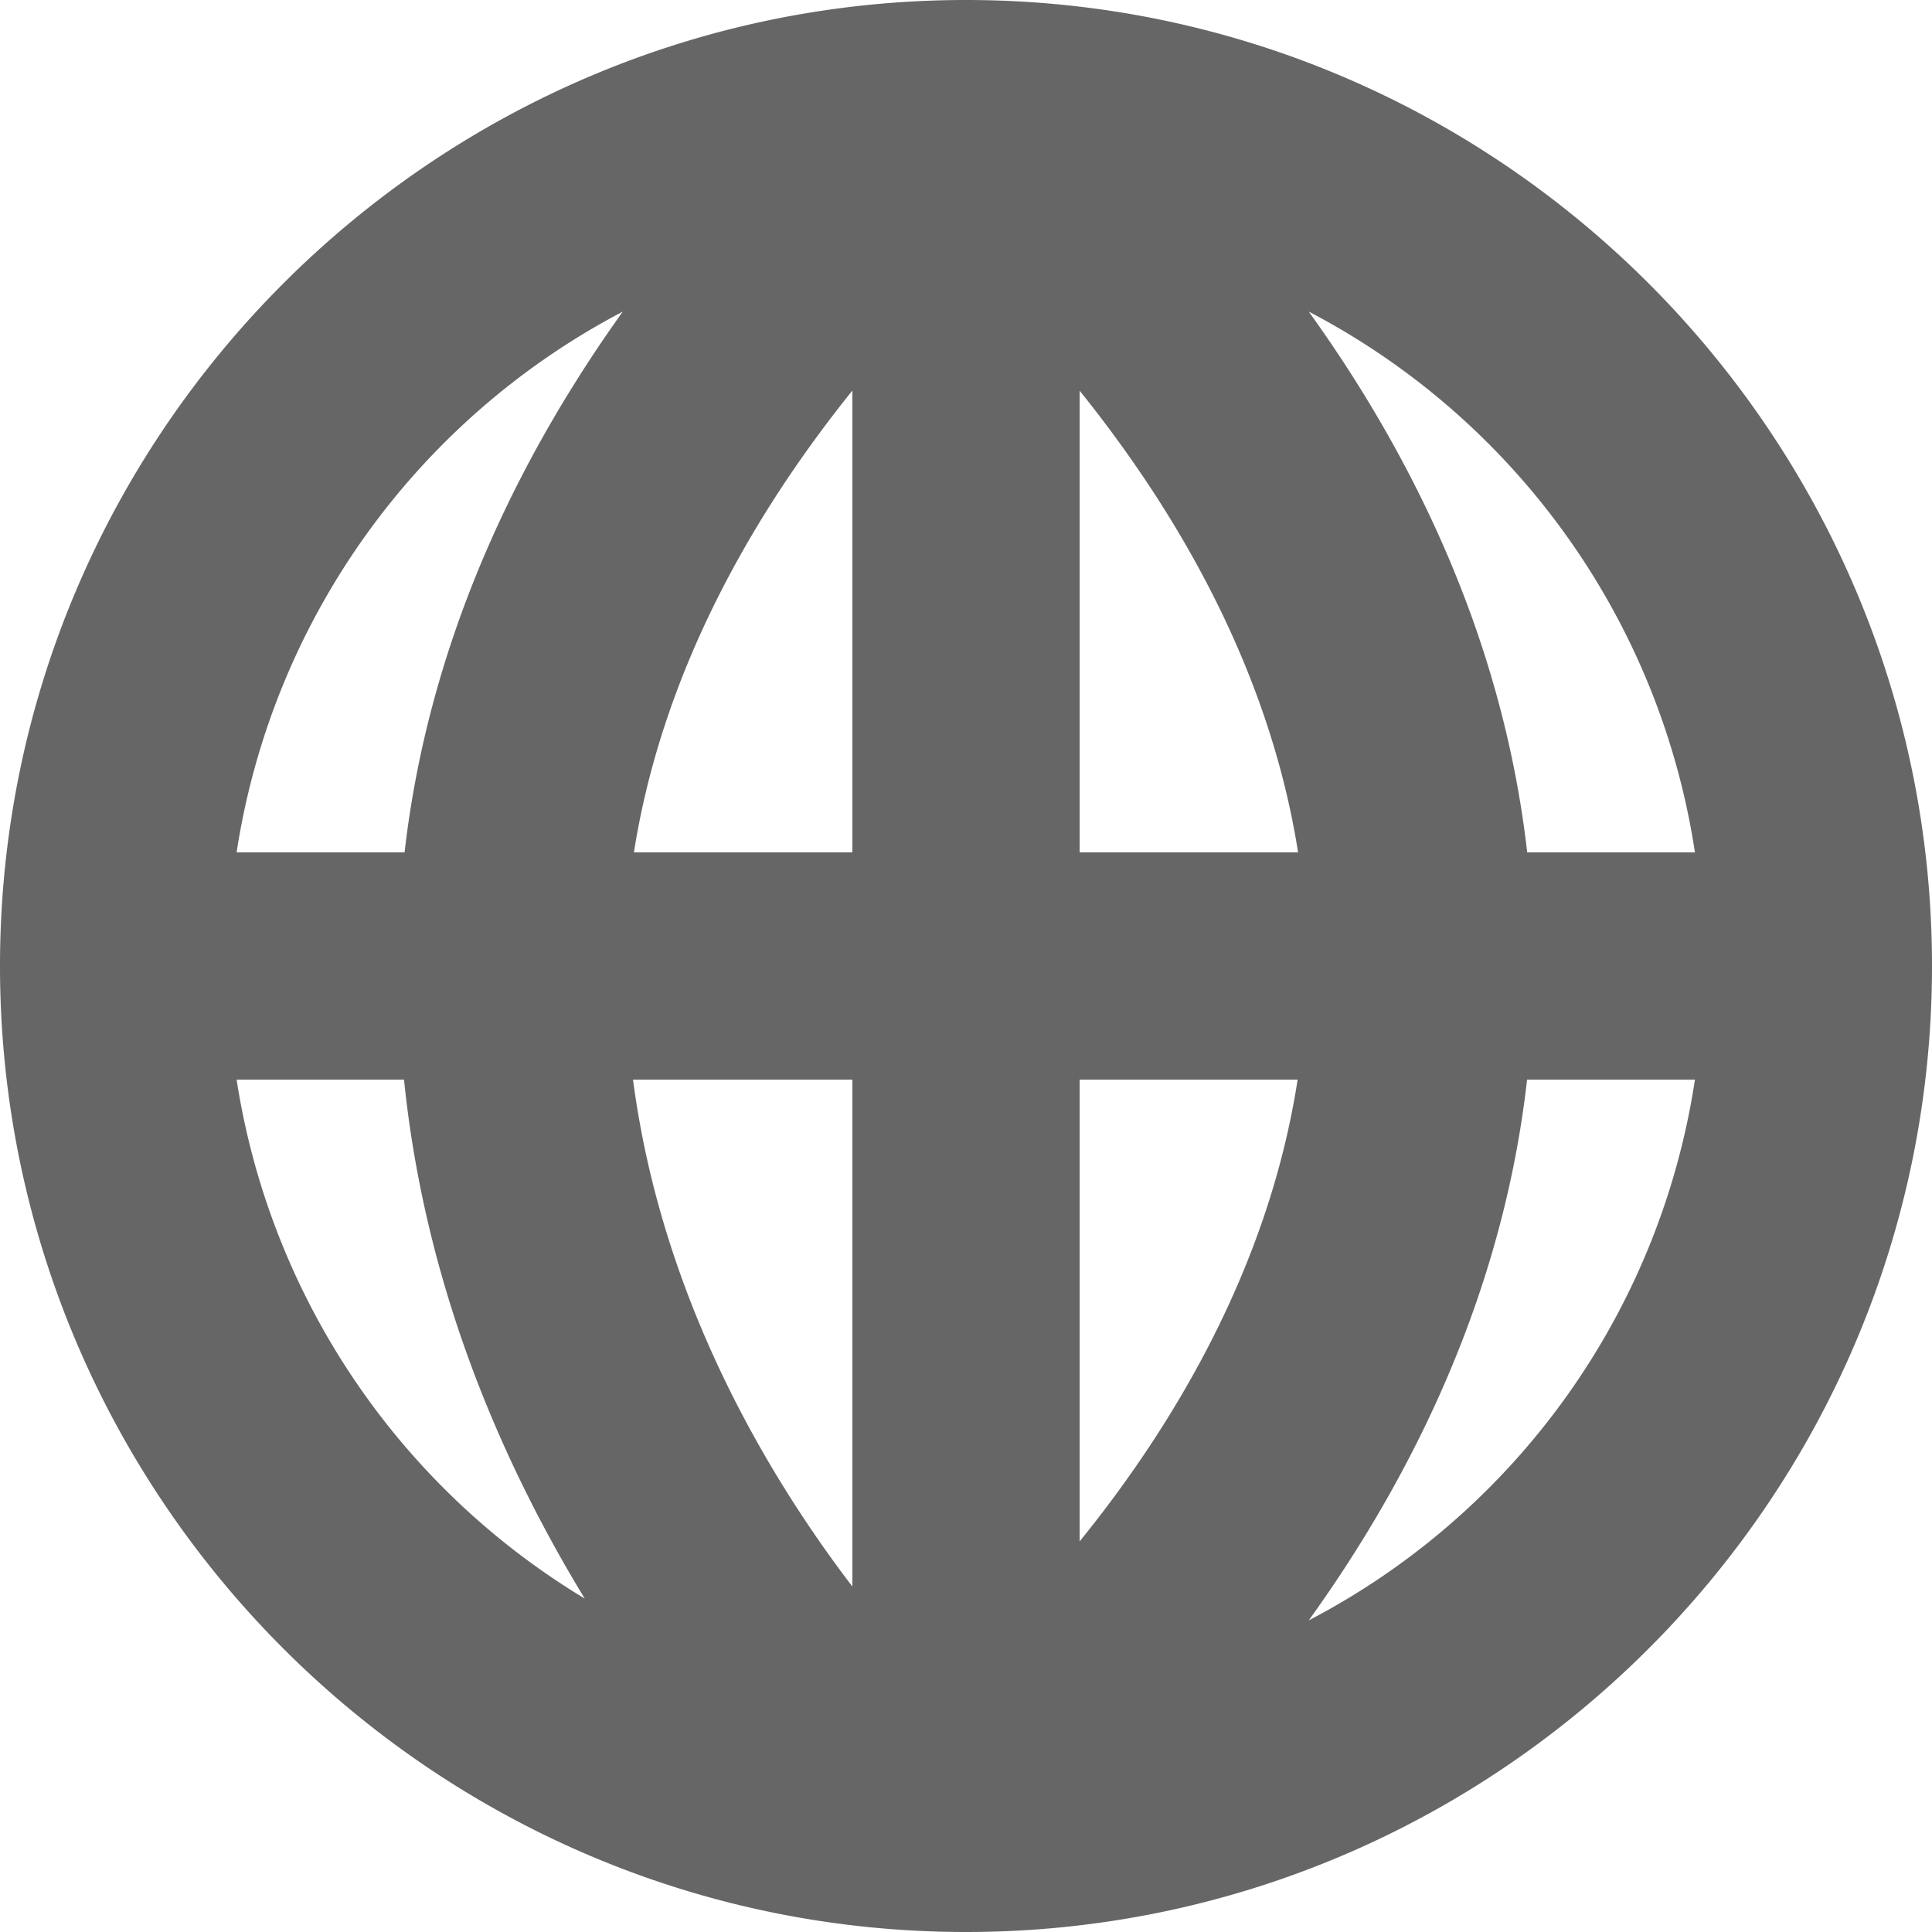 <svg xmlns="http://www.w3.org/2000/svg" width="17" height="17">
  <path fill="#666" d="M8.5 0C3.816 0 0 3.816 0 8.5S3.816 17 8.5 17 17 13.184 17 8.5 13.184 0 8.5 0ZM5.48 2.742C4.61 3.957 3.781 5.57 3.56 7.5H2.082A6.48 6.48 0 0 1 5.48 2.742Zm6.036 0A6.46 6.46 0 0 1 14.914 7.5h-1.476c-.22-1.93-1.047-3.543-1.922-4.758ZM7.5 3.438V7.5H5.578C5.84 5.836 6.695 4.437 7.5 3.437Zm2 0c.805 1 1.66 2.398 1.922 4.062H9.5ZM2.082 9.5h1.473c.187 1.828.863 3.371 1.59 4.566A6.489 6.489 0 0 1 2.082 9.5Zm3.488 0H7.5v4.46c-.766-1.003-1.68-2.554-1.93-4.46Zm3.93 0h1.918c-.258 1.672-1.113 3.07-1.918 4.063Zm3.938 0h1.476a6.454 6.454 0 0 1-3.398 4.758c.875-1.215 1.703-2.828 1.921-4.758Zm0 0"/>
</svg>

